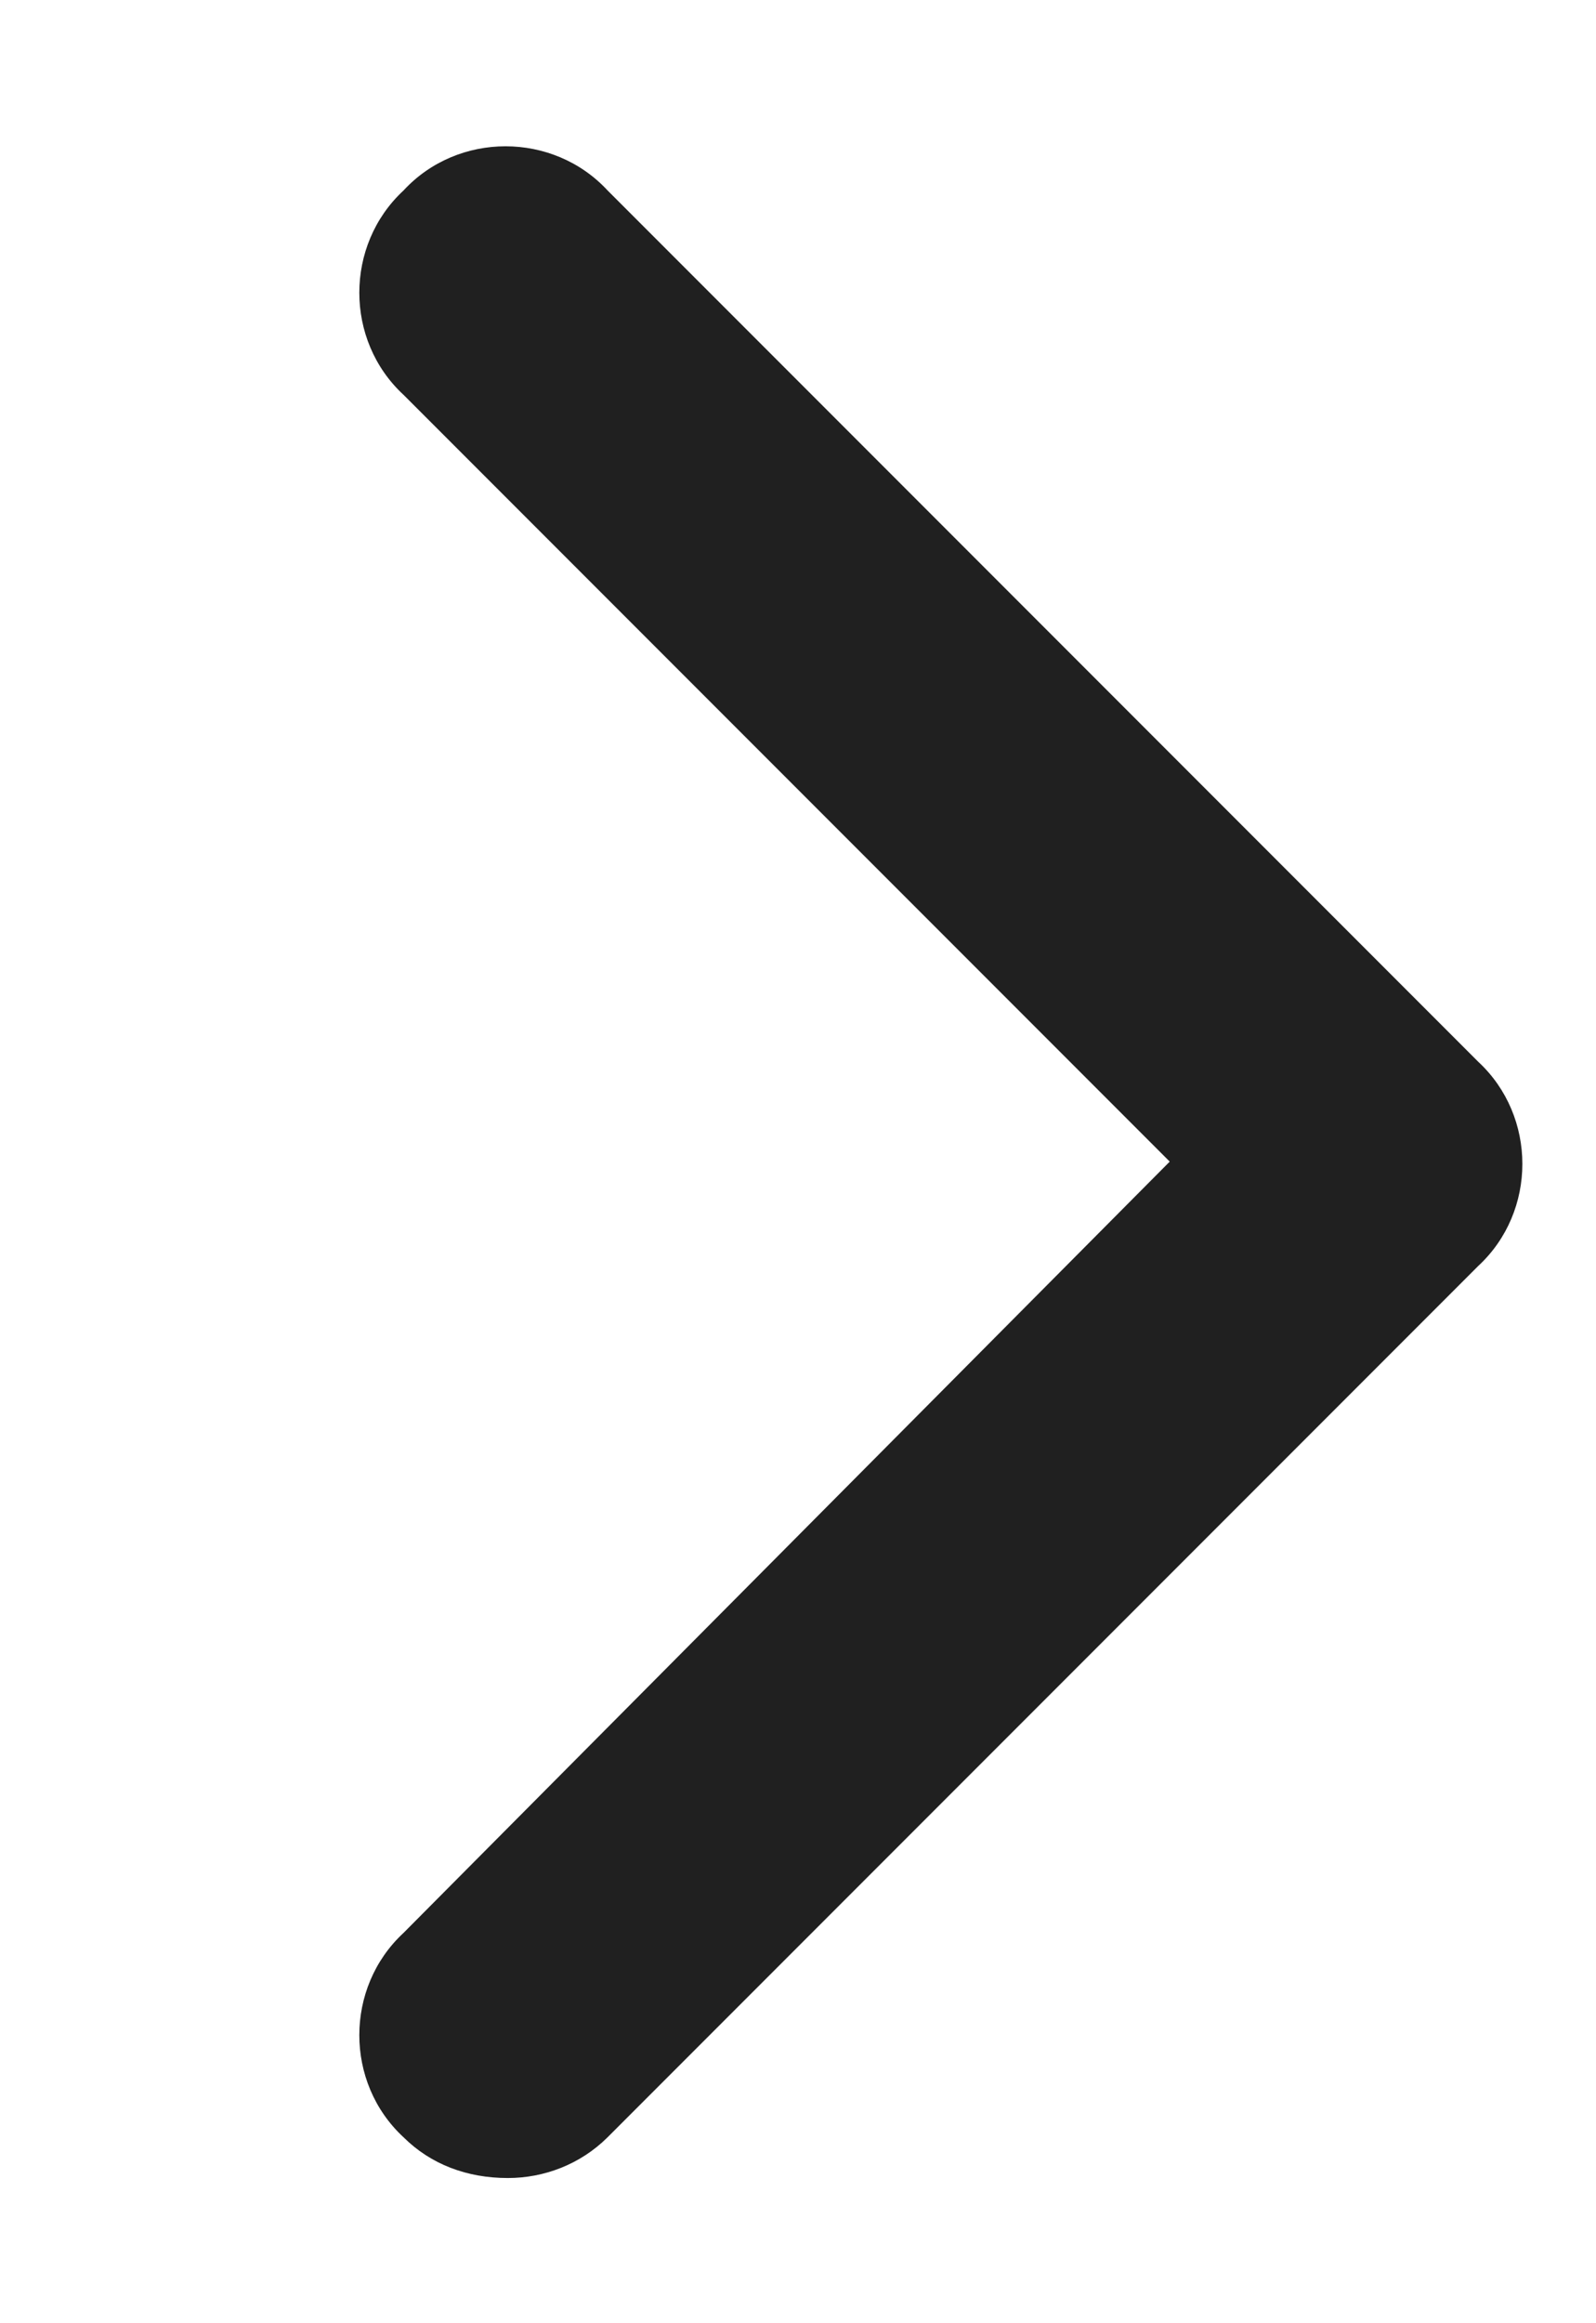<svg width="11" height="16" viewBox="0 0 11 16" fill="none" xmlns="http://www.w3.org/2000/svg">
<path d="M3.5 15C3.219 15 2.969 14.906 2.781 14.719C2.375 14.344 2.375 13.688 2.781 13.312L8.062 8L2.781 2.719C2.375 2.344 2.375 1.688 2.781 1.312C3.156 0.906 3.812 0.906 4.188 1.312L10.188 7.312C10.594 7.688 10.594 8.344 10.188 8.719L4.188 14.719C4 14.906 3.75 15 3.5 15Z" fill="#202020"/>
</svg>
